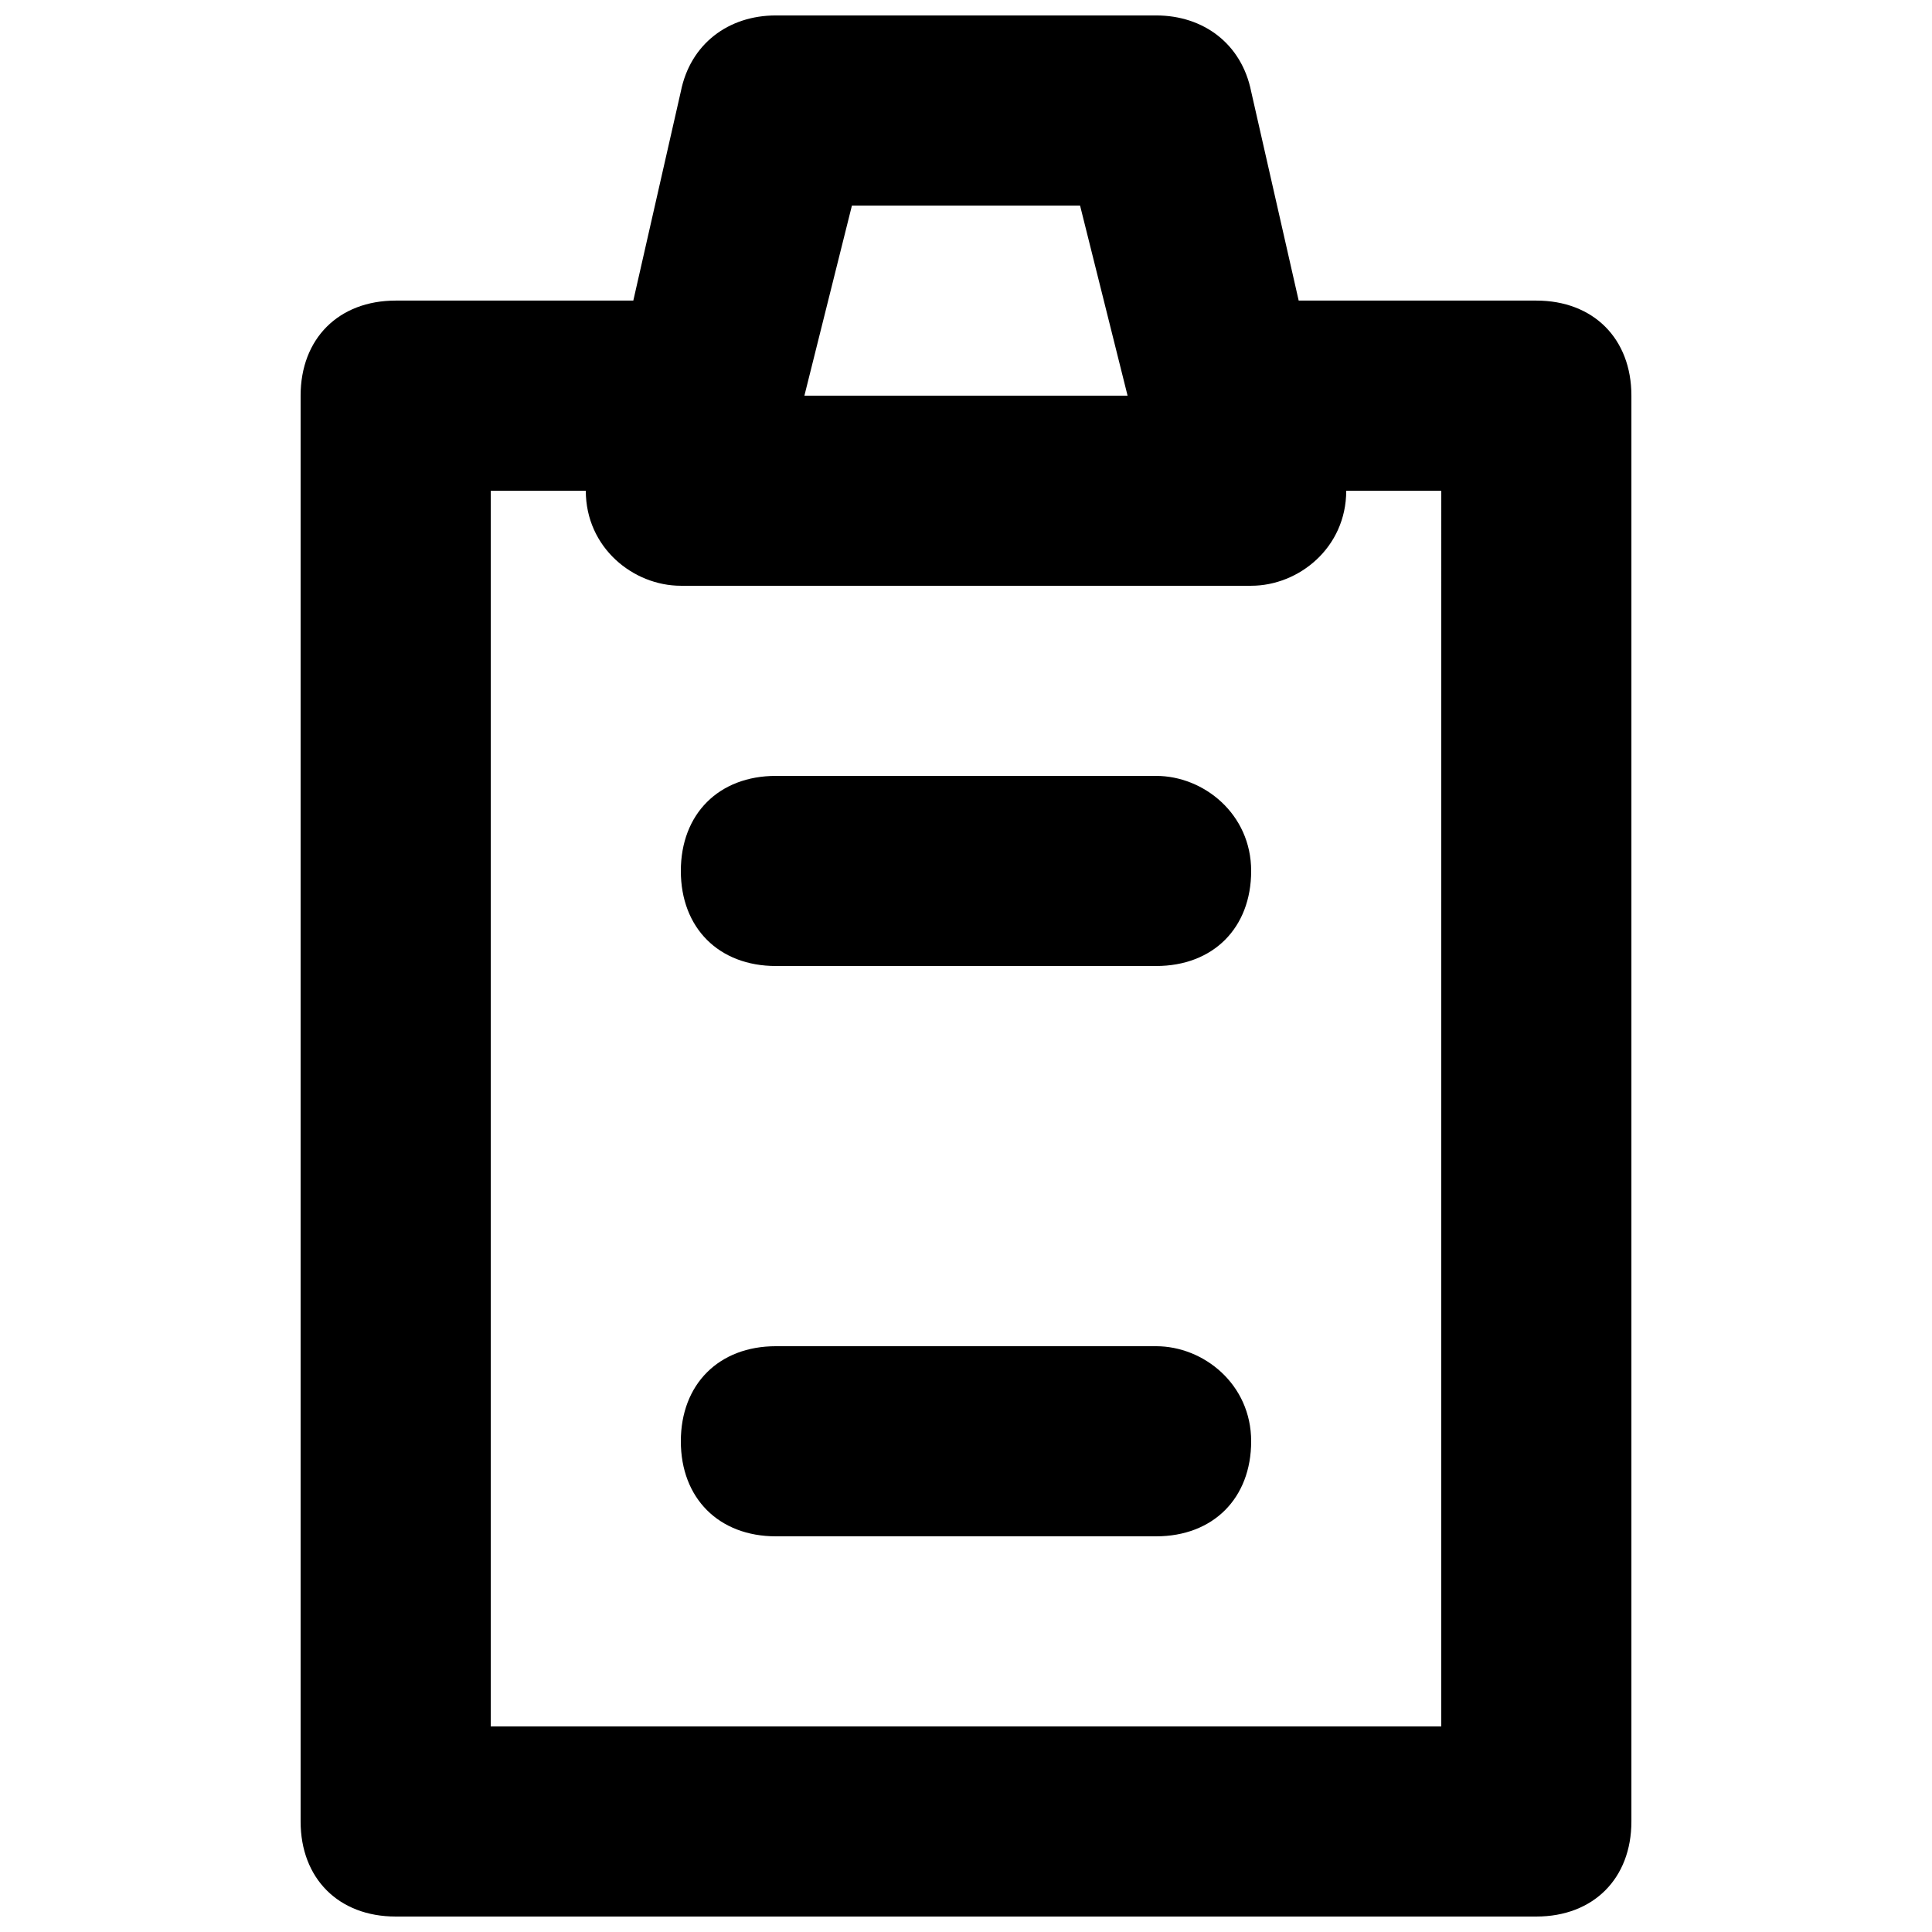 <?xml version="1.0" encoding="UTF-8"?>
<!-- Uploaded to: SVG Repo, www.svgrepo.com, Generator: SVG Repo Mixer Tools -->
<svg width="800px" height="800px" version="1.1" viewBox="144 144 512 512" xmlns="http://www.w3.org/2000/svg">
 <defs>
  <clipPath id="a">
   <path d="m223 148.09h354v503.81h-354z"/>
  </clipPath>
 </defs>
 <g clip-path="url(#a)">
  <path d="m551.14 223.66h-62.977l-12.594-55.418c-2.519-12.594-12.594-20.152-25.191-20.152h-100.76c-12.594 0-22.672 7.559-25.191 20.152l-12.594 55.418h-62.977c-15.113 0-25.191 10.078-25.191 25.191v377.86c0 15.113 10.078 25.191 25.191 25.191h302.29c15.113 0 25.191-10.078 25.191-25.191v-377.86c0-15.113-10.078-25.191-25.191-25.191zm-181.37-25.188h60.457l12.594 50.383-85.645-0.004zm156.18 403.05h-251.9v-327.48h25.191c0 15.113 12.594 25.191 25.191 25.191h151.14c12.594 0 25.191-10.078 25.191-25.191h25.191z"/>
 </g>
 <path d="m450.38 349.62h-100.76c-15.113 0-25.191 10.078-25.191 25.191 0 15.113 10.078 25.191 25.191 25.191h100.76c15.113 0 25.191-10.078 25.191-25.191 0-15.113-12.594-25.191-25.191-25.191z"/>
 <path d="m450.38 500.76h-100.76c-15.113 0-25.191 10.078-25.191 25.191s10.078 25.191 25.191 25.191h100.76c15.113 0 25.191-10.078 25.191-25.191 0-15.117-12.594-25.191-25.191-25.191z"/>
</svg>